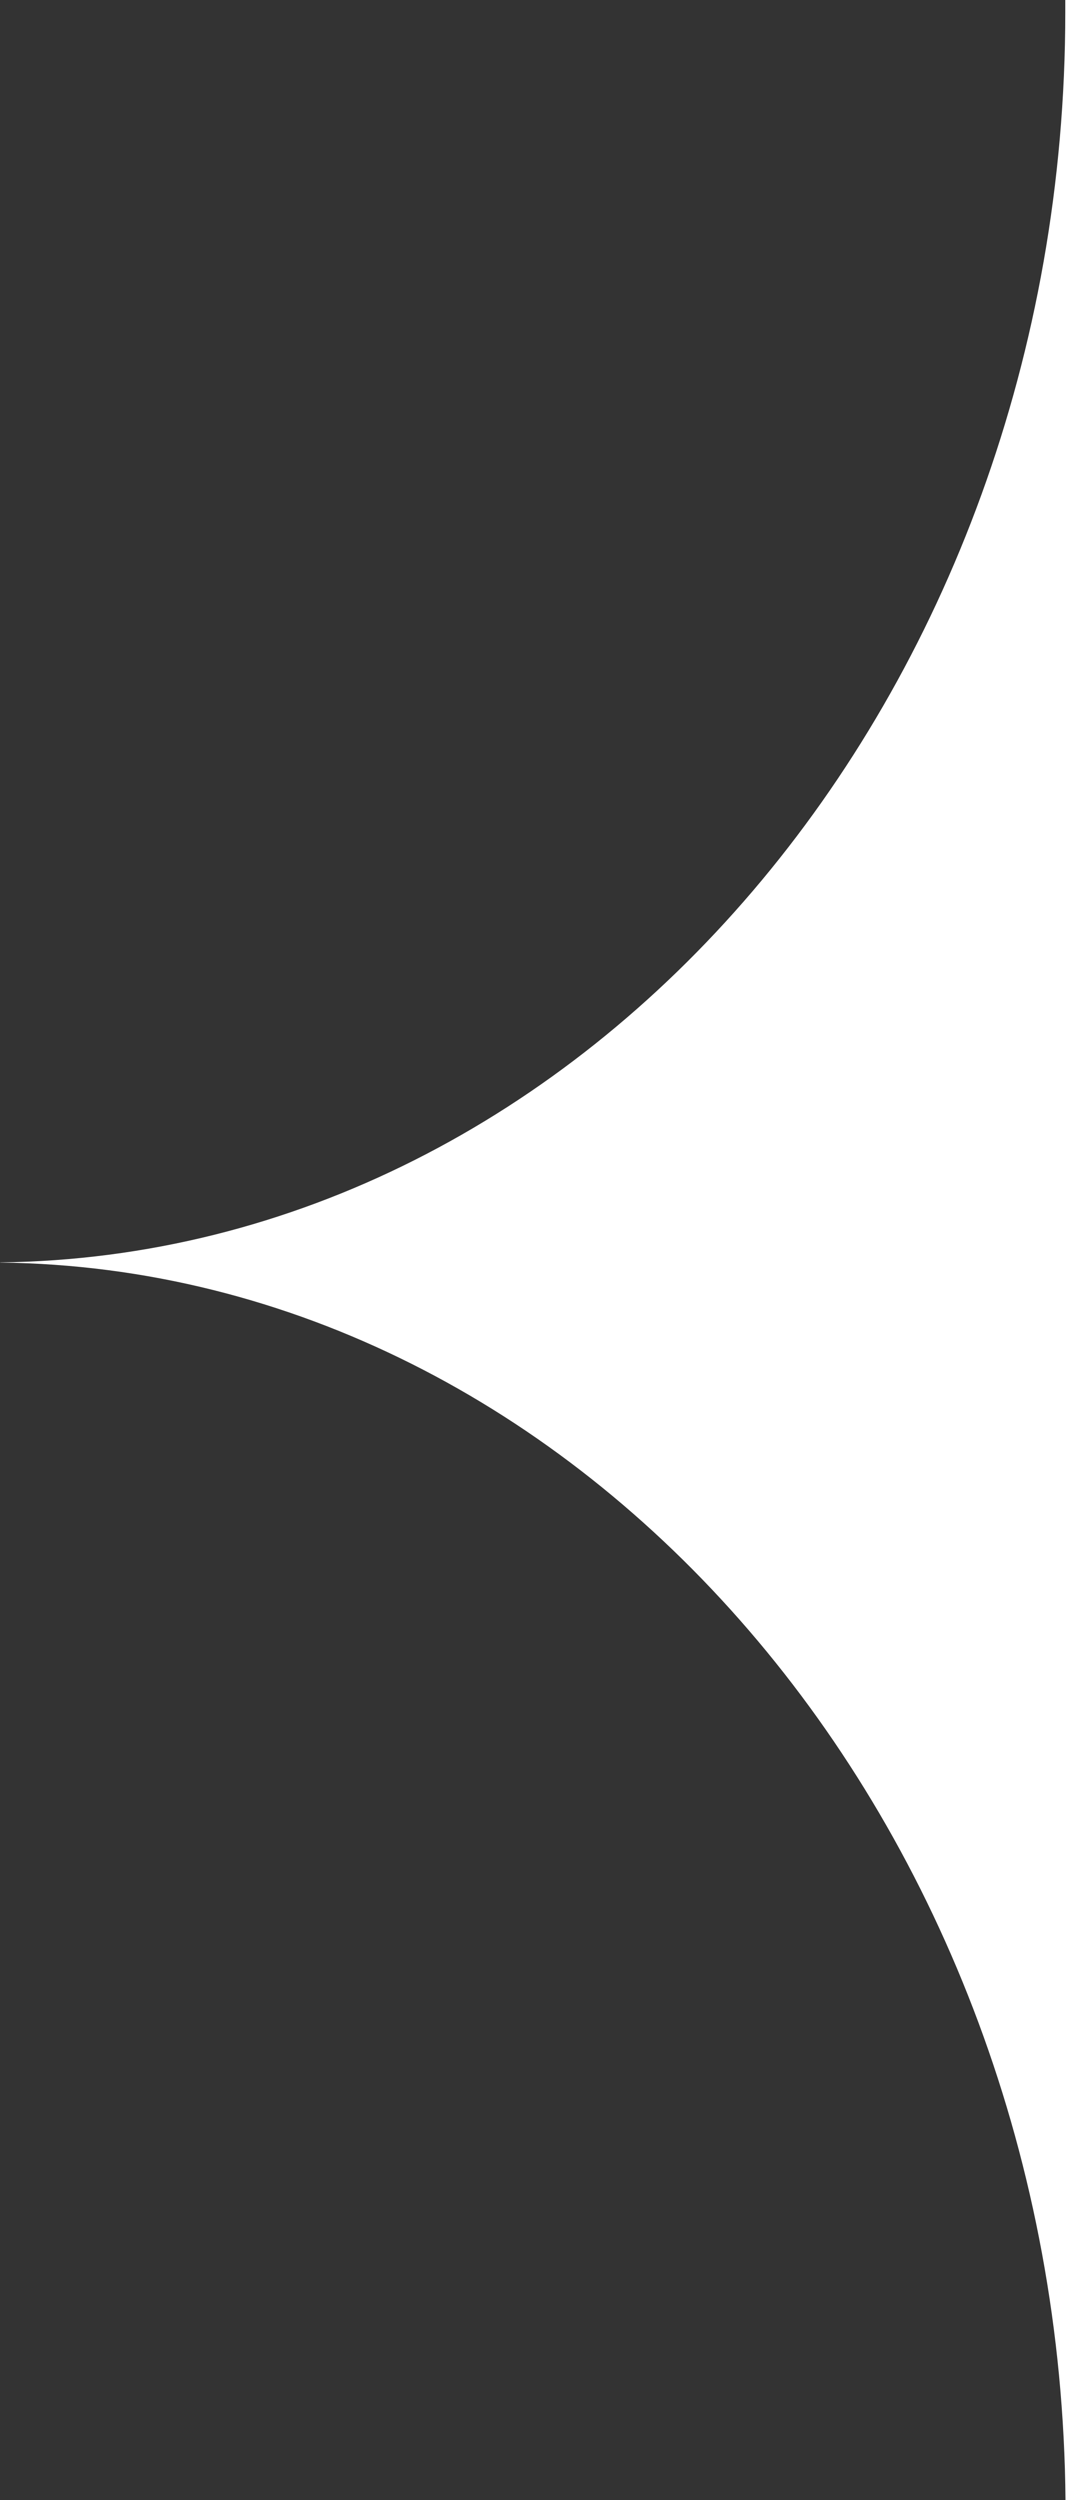 <svg xmlns="http://www.w3.org/2000/svg" width="49.497" height="115" viewBox="0 0 49.497 115"><rect x="0" y="0" width="49.497" height="115" fill="#333333" stroke="none"/><path id="Subtraction_2" data-name="Subtraction 2" d="M108.066 1e2c-.308-27.023-26.1-49.007-57.5-49.007H50v-.1c0-.132.0-.263.0-.4H165v.09c0 .134.0.268.0.4-31.085.26-56.621 22.242-56.926 49h-.006z" transform="translate(99.997 -50) rotate(90)" fill="#fff"/></svg>